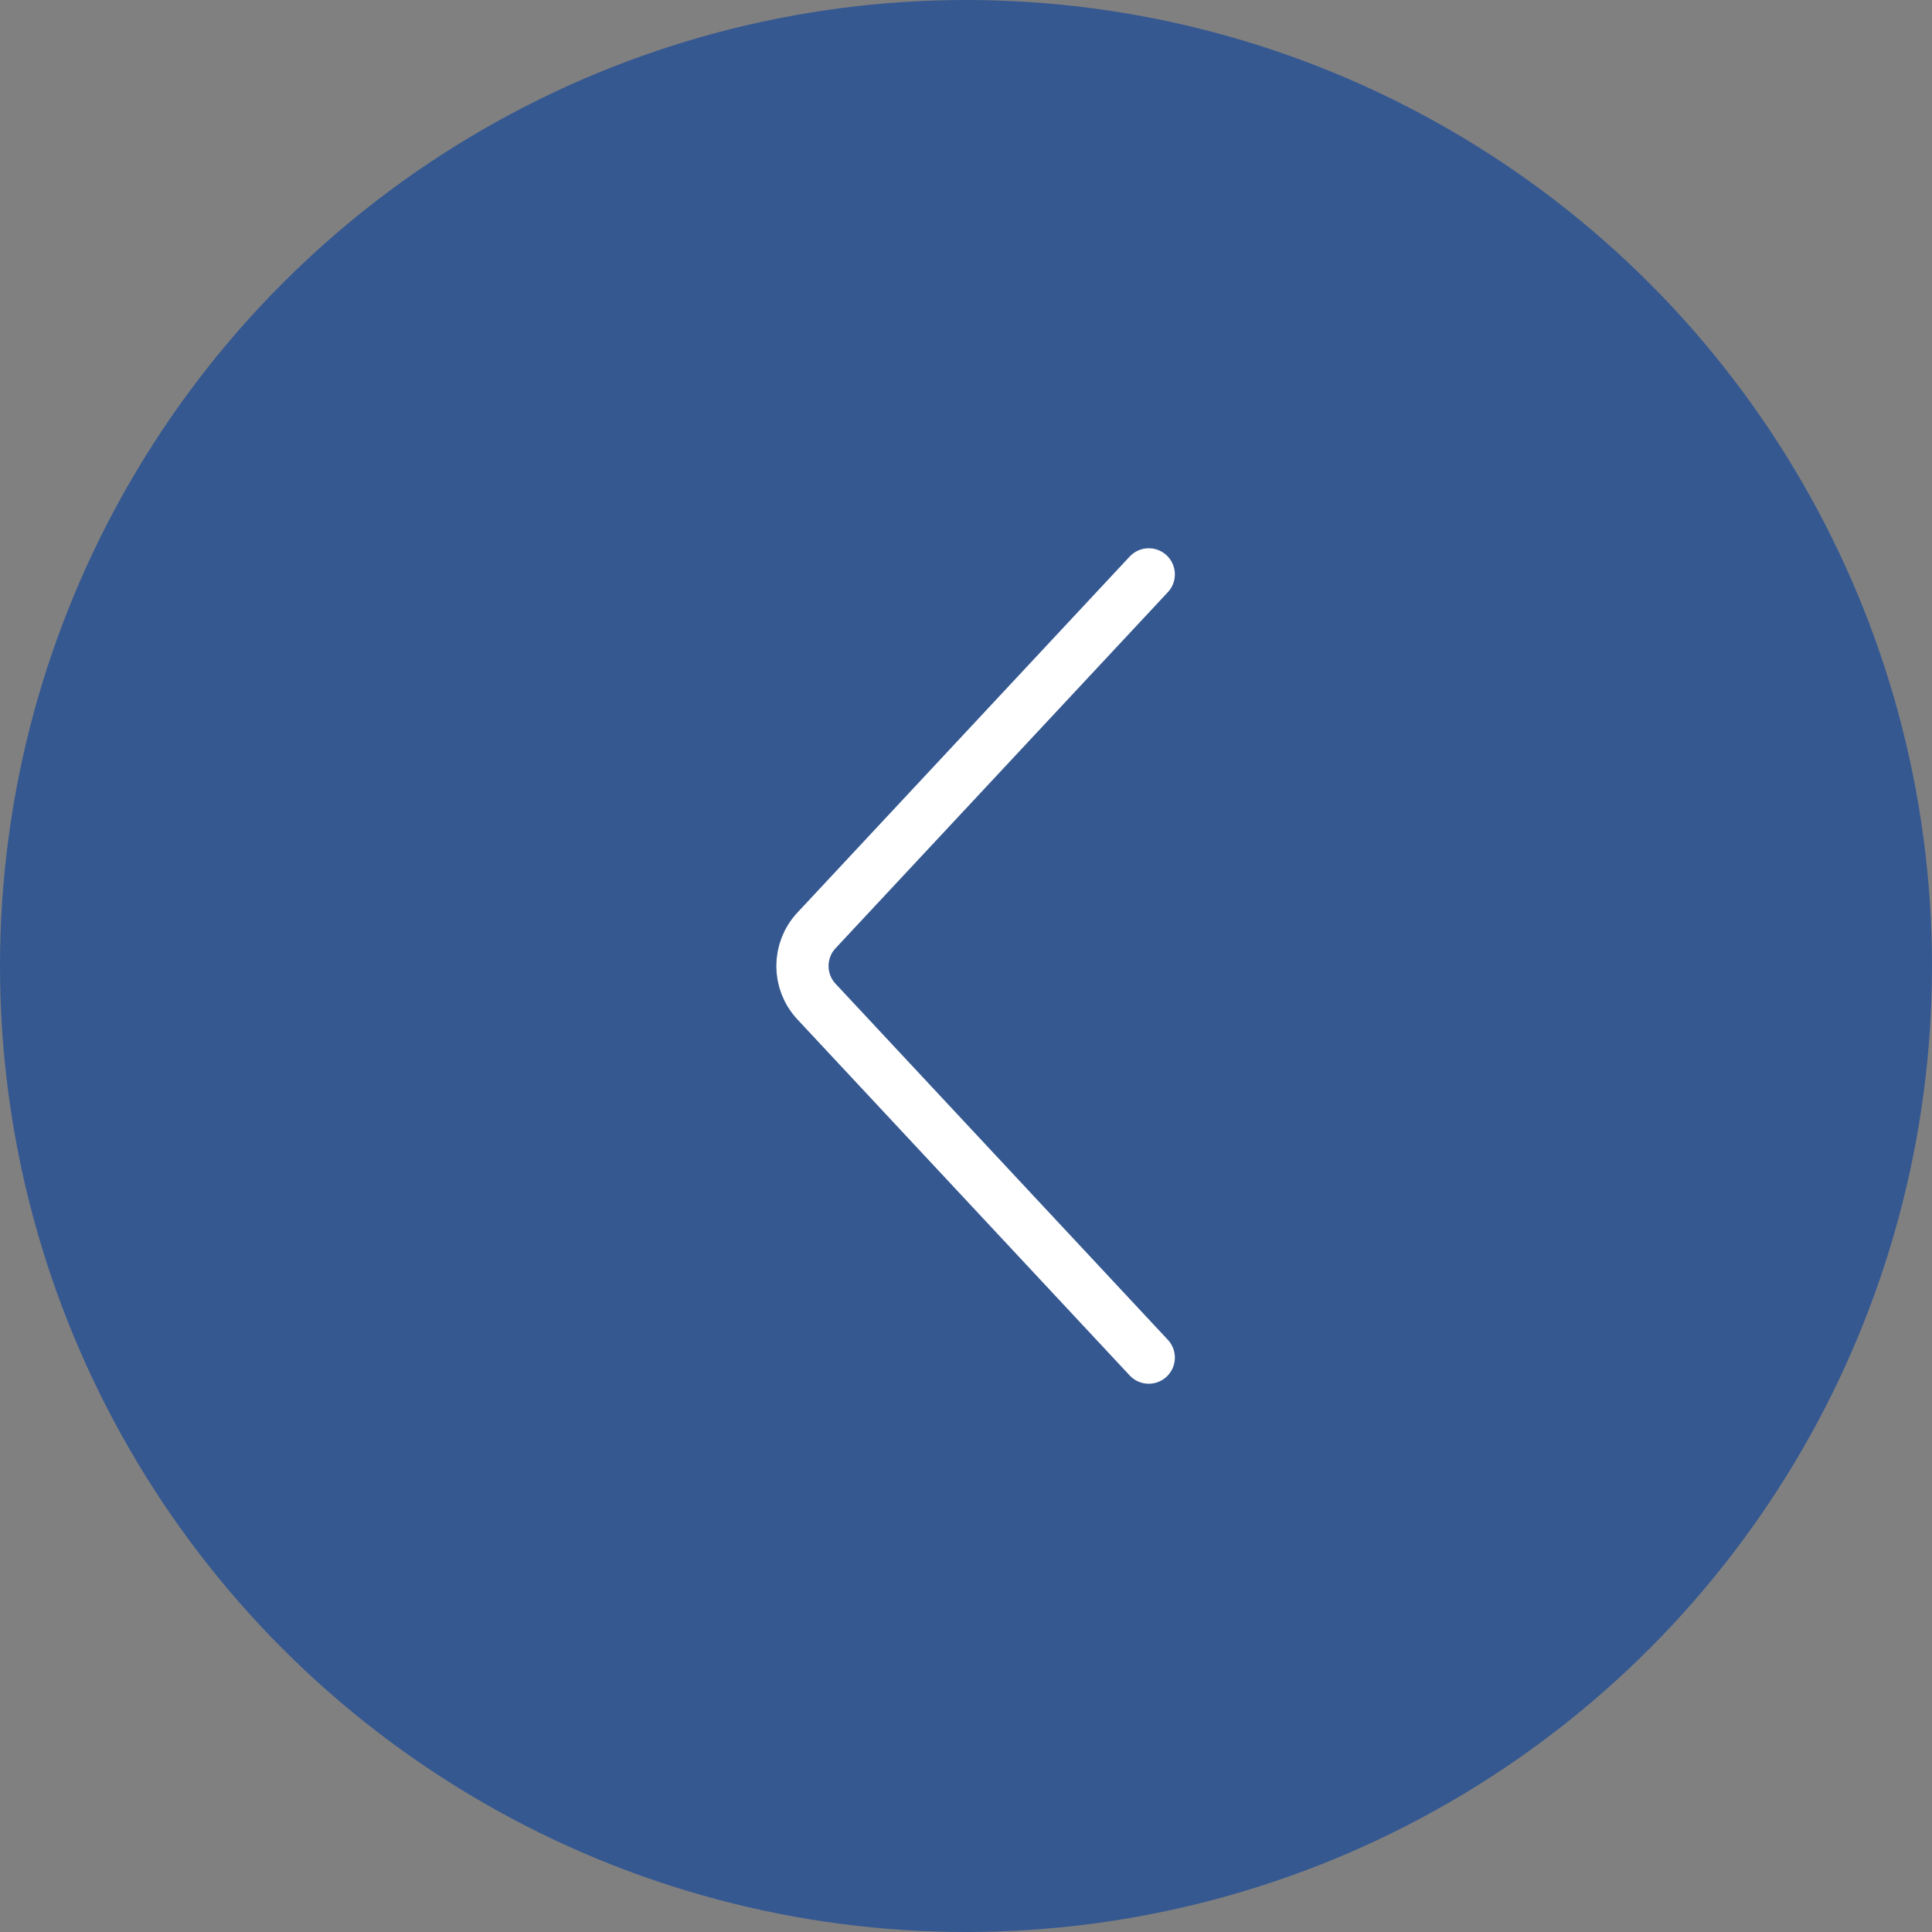<?xml version="1.0" encoding="UTF-8"?> <svg xmlns="http://www.w3.org/2000/svg" width="37" height="37" viewBox="0 0 37 37" fill="none"><rect x="0" y="0" width="37" height="37" fill="#808080" stroke="none"/><circle cx="18.5" cy="18.5" r="18.5" transform="rotate(180 18.5 18.5)" fill="#355891"></circle><path d="M22 11L15.637 17.818C15.278 18.202 15.278 18.798 15.637 19.182L22 26" stroke="white" stroke-linecap="round"></path></svg> 